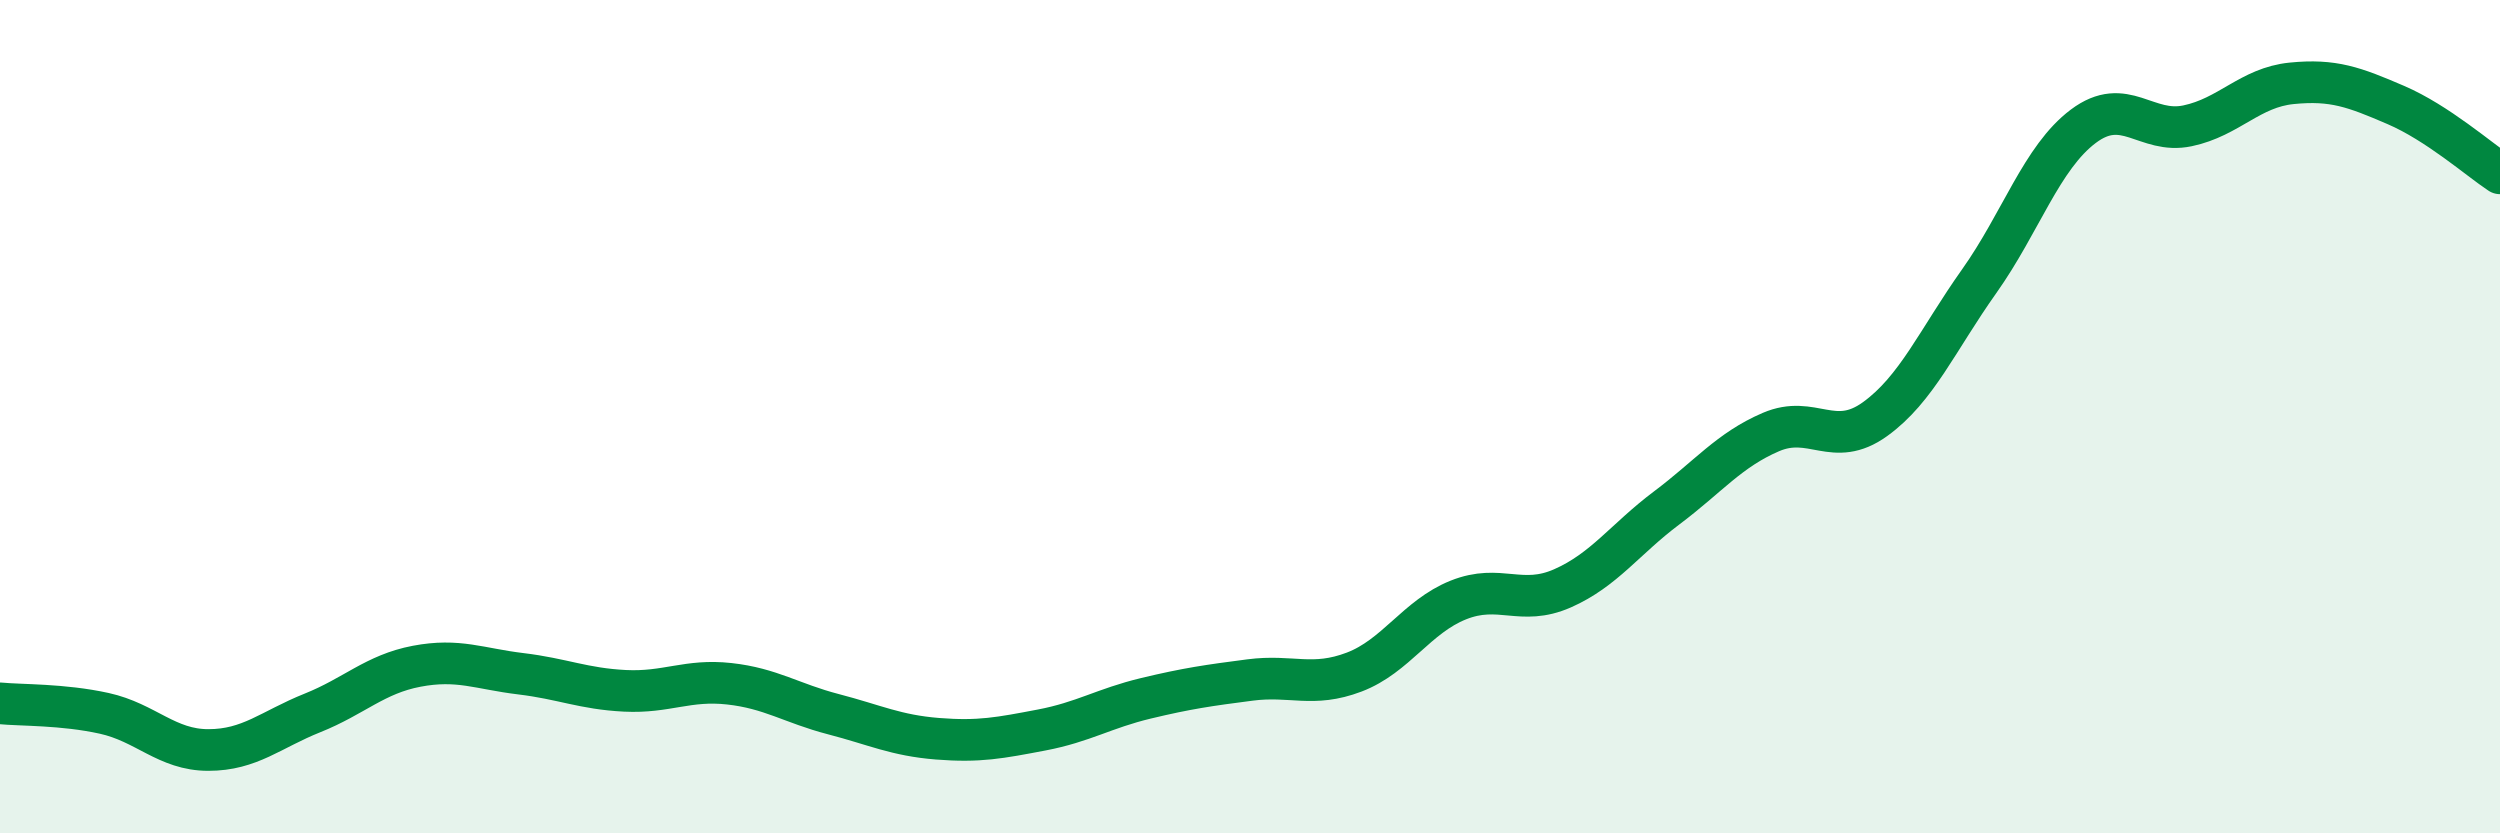 
    <svg width="60" height="20" viewBox="0 0 60 20" xmlns="http://www.w3.org/2000/svg">
      <path
        d="M 0,16.88 C 0.5,16.93 1.5,16.9 2.5,17.12 C 3.5,17.34 4,18 5,18 C 6,18 6.5,17.51 7.5,17.11 C 8.5,16.71 9,16.18 10,15.99 C 11,15.8 11.5,16.05 12.5,16.17 C 13.5,16.29 14,16.53 15,16.58 C 16,16.63 16.5,16.3 17.5,16.41 C 18.5,16.52 19,16.88 20,17.14 C 21,17.4 21.5,17.65 22.5,17.73 C 23.5,17.81 24,17.71 25,17.52 C 26,17.33 26.5,17 27.5,16.76 C 28.5,16.52 29,16.45 30,16.32 C 31,16.19 31.5,16.51 32.5,16.13 C 33.5,15.75 34,14.8 35,14.4 C 36,14 36.5,14.56 37.5,14.12 C 38.5,13.68 39,12.94 40,12.19 C 41,11.44 41.5,10.8 42.5,10.37 C 43.5,9.94 44,10.78 45,10.06 C 46,9.34 46.5,8.16 47.5,6.75 C 48.5,5.34 49,3.78 50,3.03 C 51,2.28 51.5,3.23 52.5,3.02 C 53.5,2.81 54,2.1 55,2 C 56,1.9 56.5,2.09 57.5,2.52 C 58.5,2.95 59.5,3.83 60,4.16L60 20L0 20Z"
        fill="#008740"
        opacity="0.1"
        stroke-linecap="round"
        stroke-linejoin="round"
      />
      <path
        d="M 0,16.88 C 0.5,16.93 1.5,16.9 2.5,17.12 C 3.5,17.34 4,18 5,18 C 6,18 6.5,17.51 7.5,17.11 C 8.5,16.71 9,16.18 10,15.99 C 11,15.8 11.5,16.05 12.5,16.17 C 13.5,16.29 14,16.53 15,16.58 C 16,16.63 16.5,16.3 17.5,16.41 C 18.5,16.52 19,16.88 20,17.14 C 21,17.4 21.5,17.65 22.5,17.73 C 23.5,17.81 24,17.71 25,17.52 C 26,17.33 26.5,17 27.5,16.76 C 28.5,16.52 29,16.45 30,16.32 C 31,16.19 31.5,16.51 32.5,16.13 C 33.5,15.75 34,14.8 35,14.4 C 36,14 36.5,14.56 37.5,14.12 C 38.5,13.68 39,12.94 40,12.19 C 41,11.44 41.5,10.8 42.5,10.37 C 43.5,9.94 44,10.78 45,10.06 C 46,9.34 46.5,8.16 47.5,6.75 C 48.5,5.34 49,3.78 50,3.03 C 51,2.28 51.5,3.23 52.5,3.02 C 53.5,2.81 54,2.1 55,2 C 56,1.9 56.5,2.09 57.5,2.52 C 58.5,2.95 59.5,3.83 60,4.16"
        stroke="#008740"
        stroke-width="1"
        fill="none"
        stroke-linecap="round"
        stroke-linejoin="round"
      />
    </svg>
  